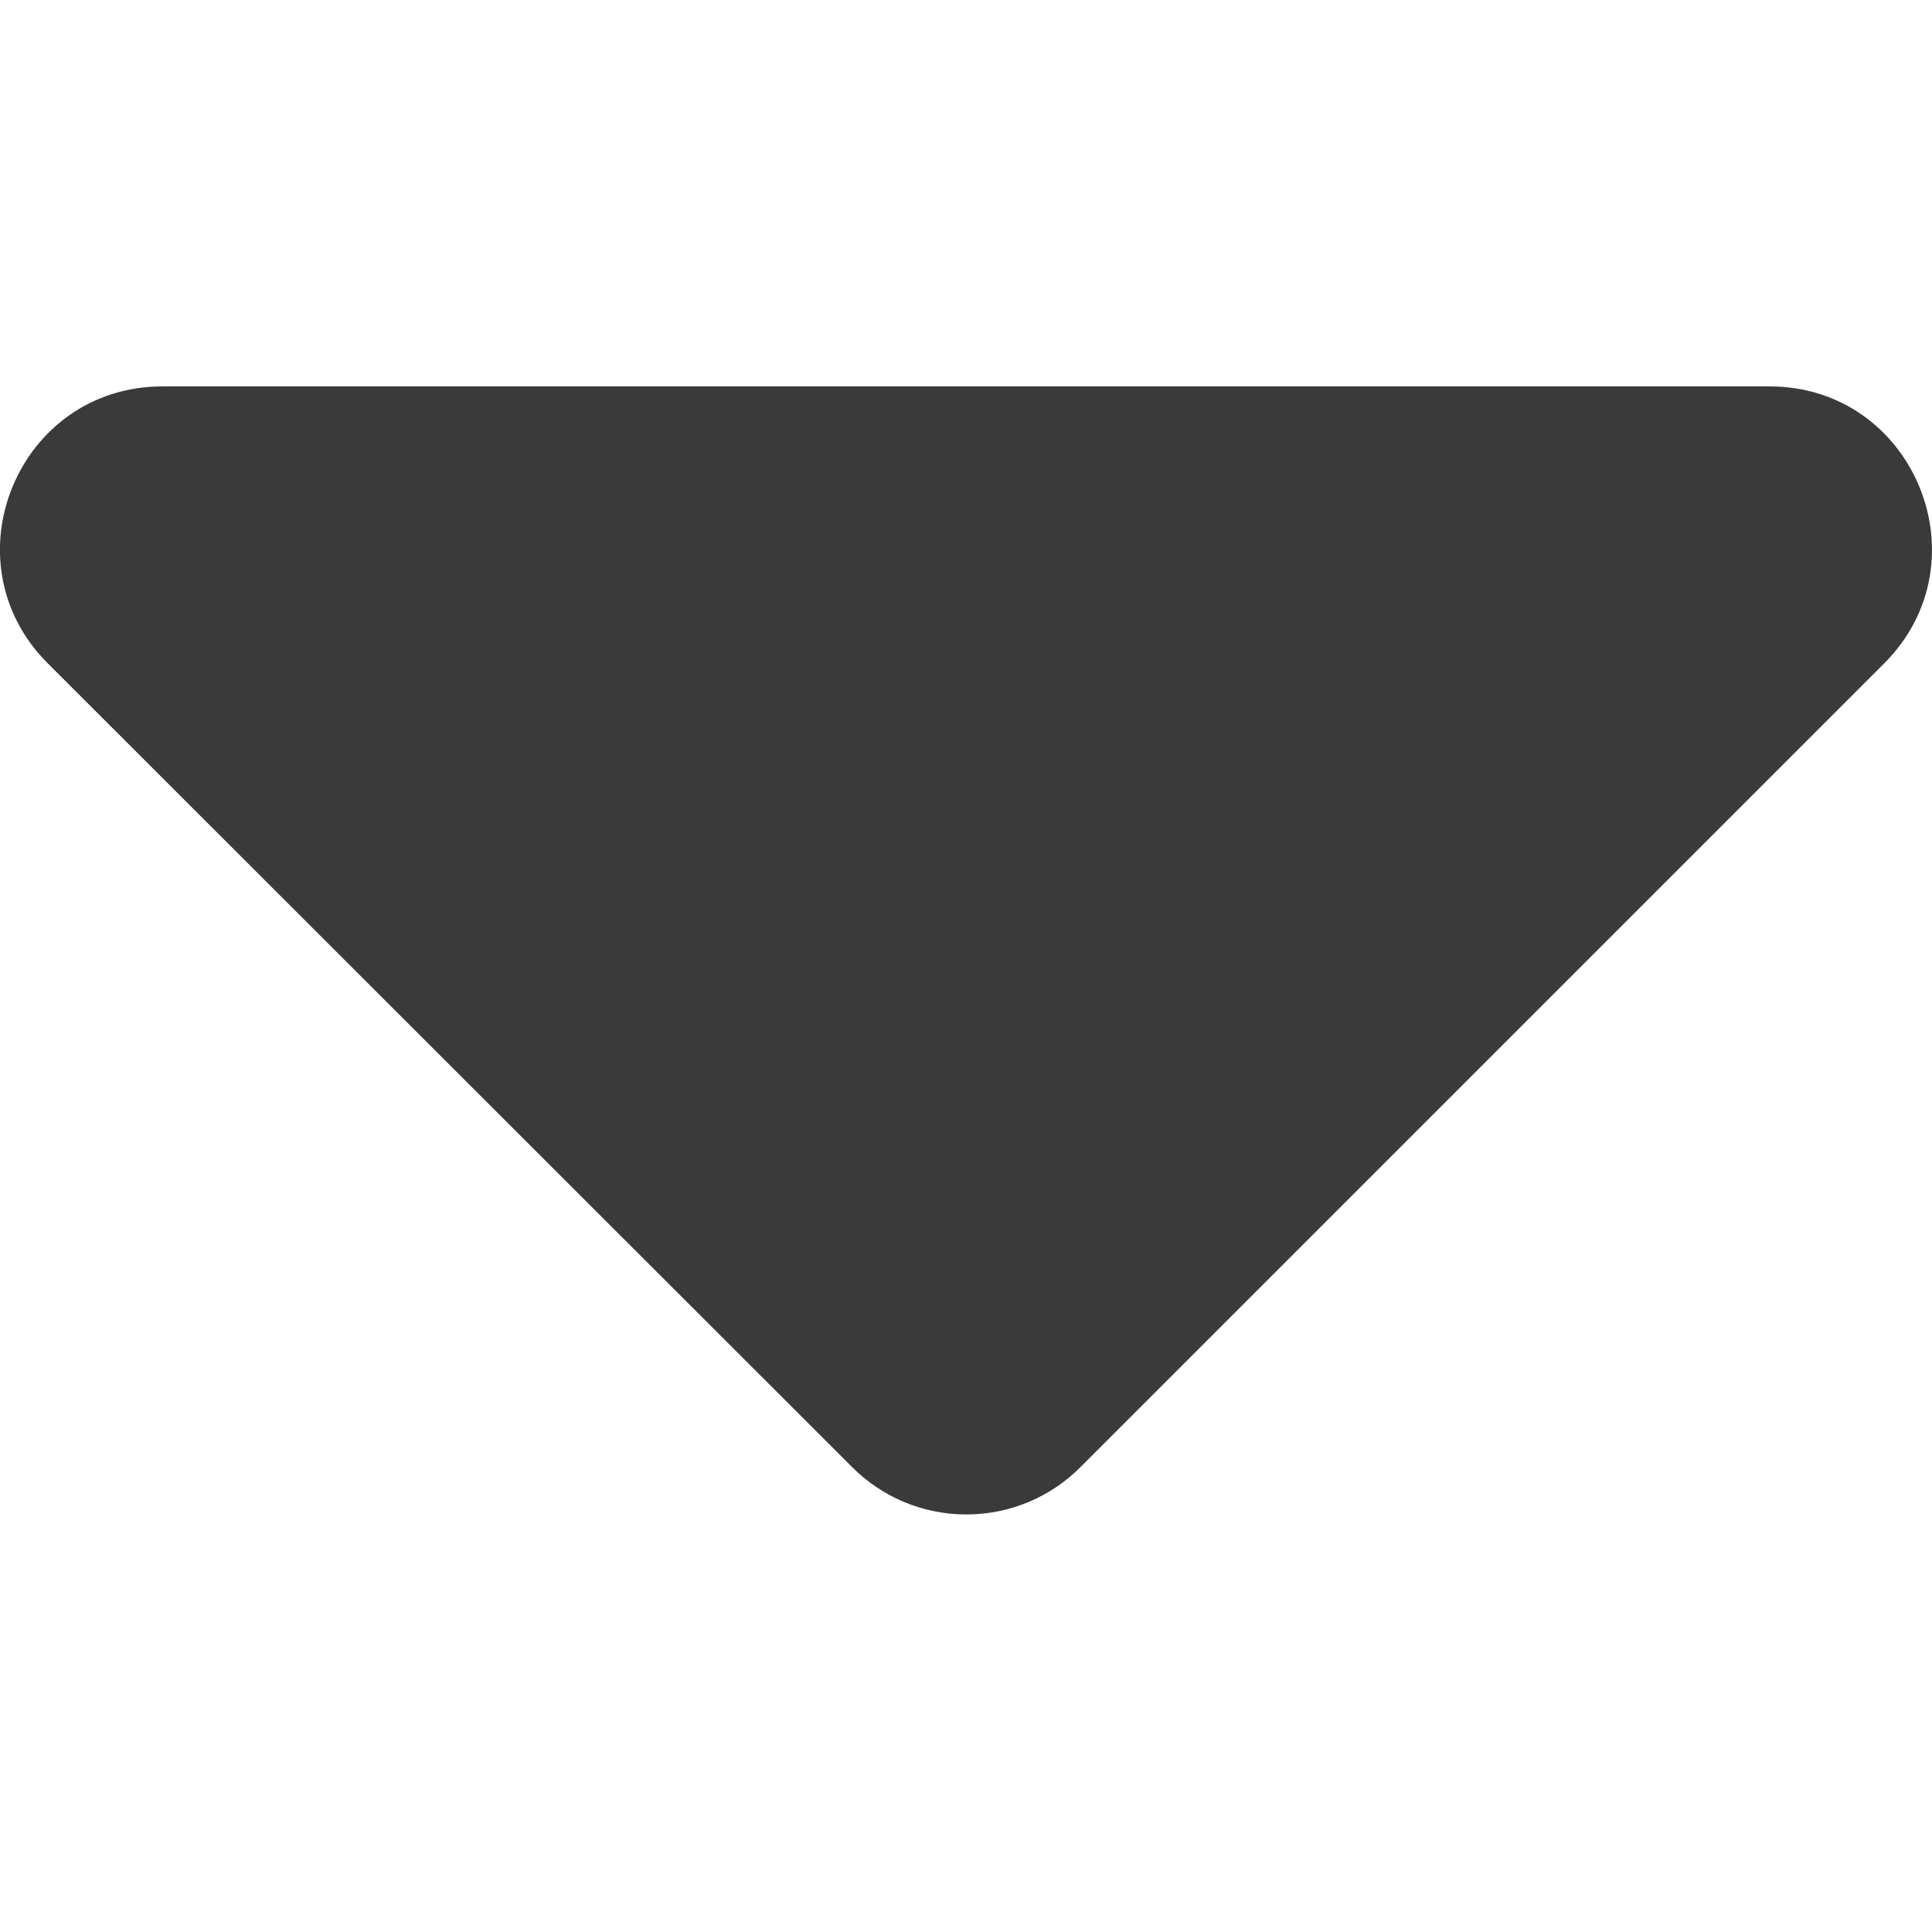 <!-- Generated by IcoMoon.io -->
<svg version="1.1" xmlns="http://www.w3.org/2000/svg" width="32" height="32" viewBox="0 0 32 32">
<title>dropdown-solid</title>
<path fill="#3b3a3a" d="M2.691 6.4h26.618c2.392 0 3.589 2.896 1.901 4.586l-13.309 13.309c-0.484 0.488-1.155 0.789-1.896 0.789s-1.412-0.302-1.896-0.789l-13.319-13.309c-1.69-1.69-0.493-4.586 1.901-4.586z"></path>
</svg>
